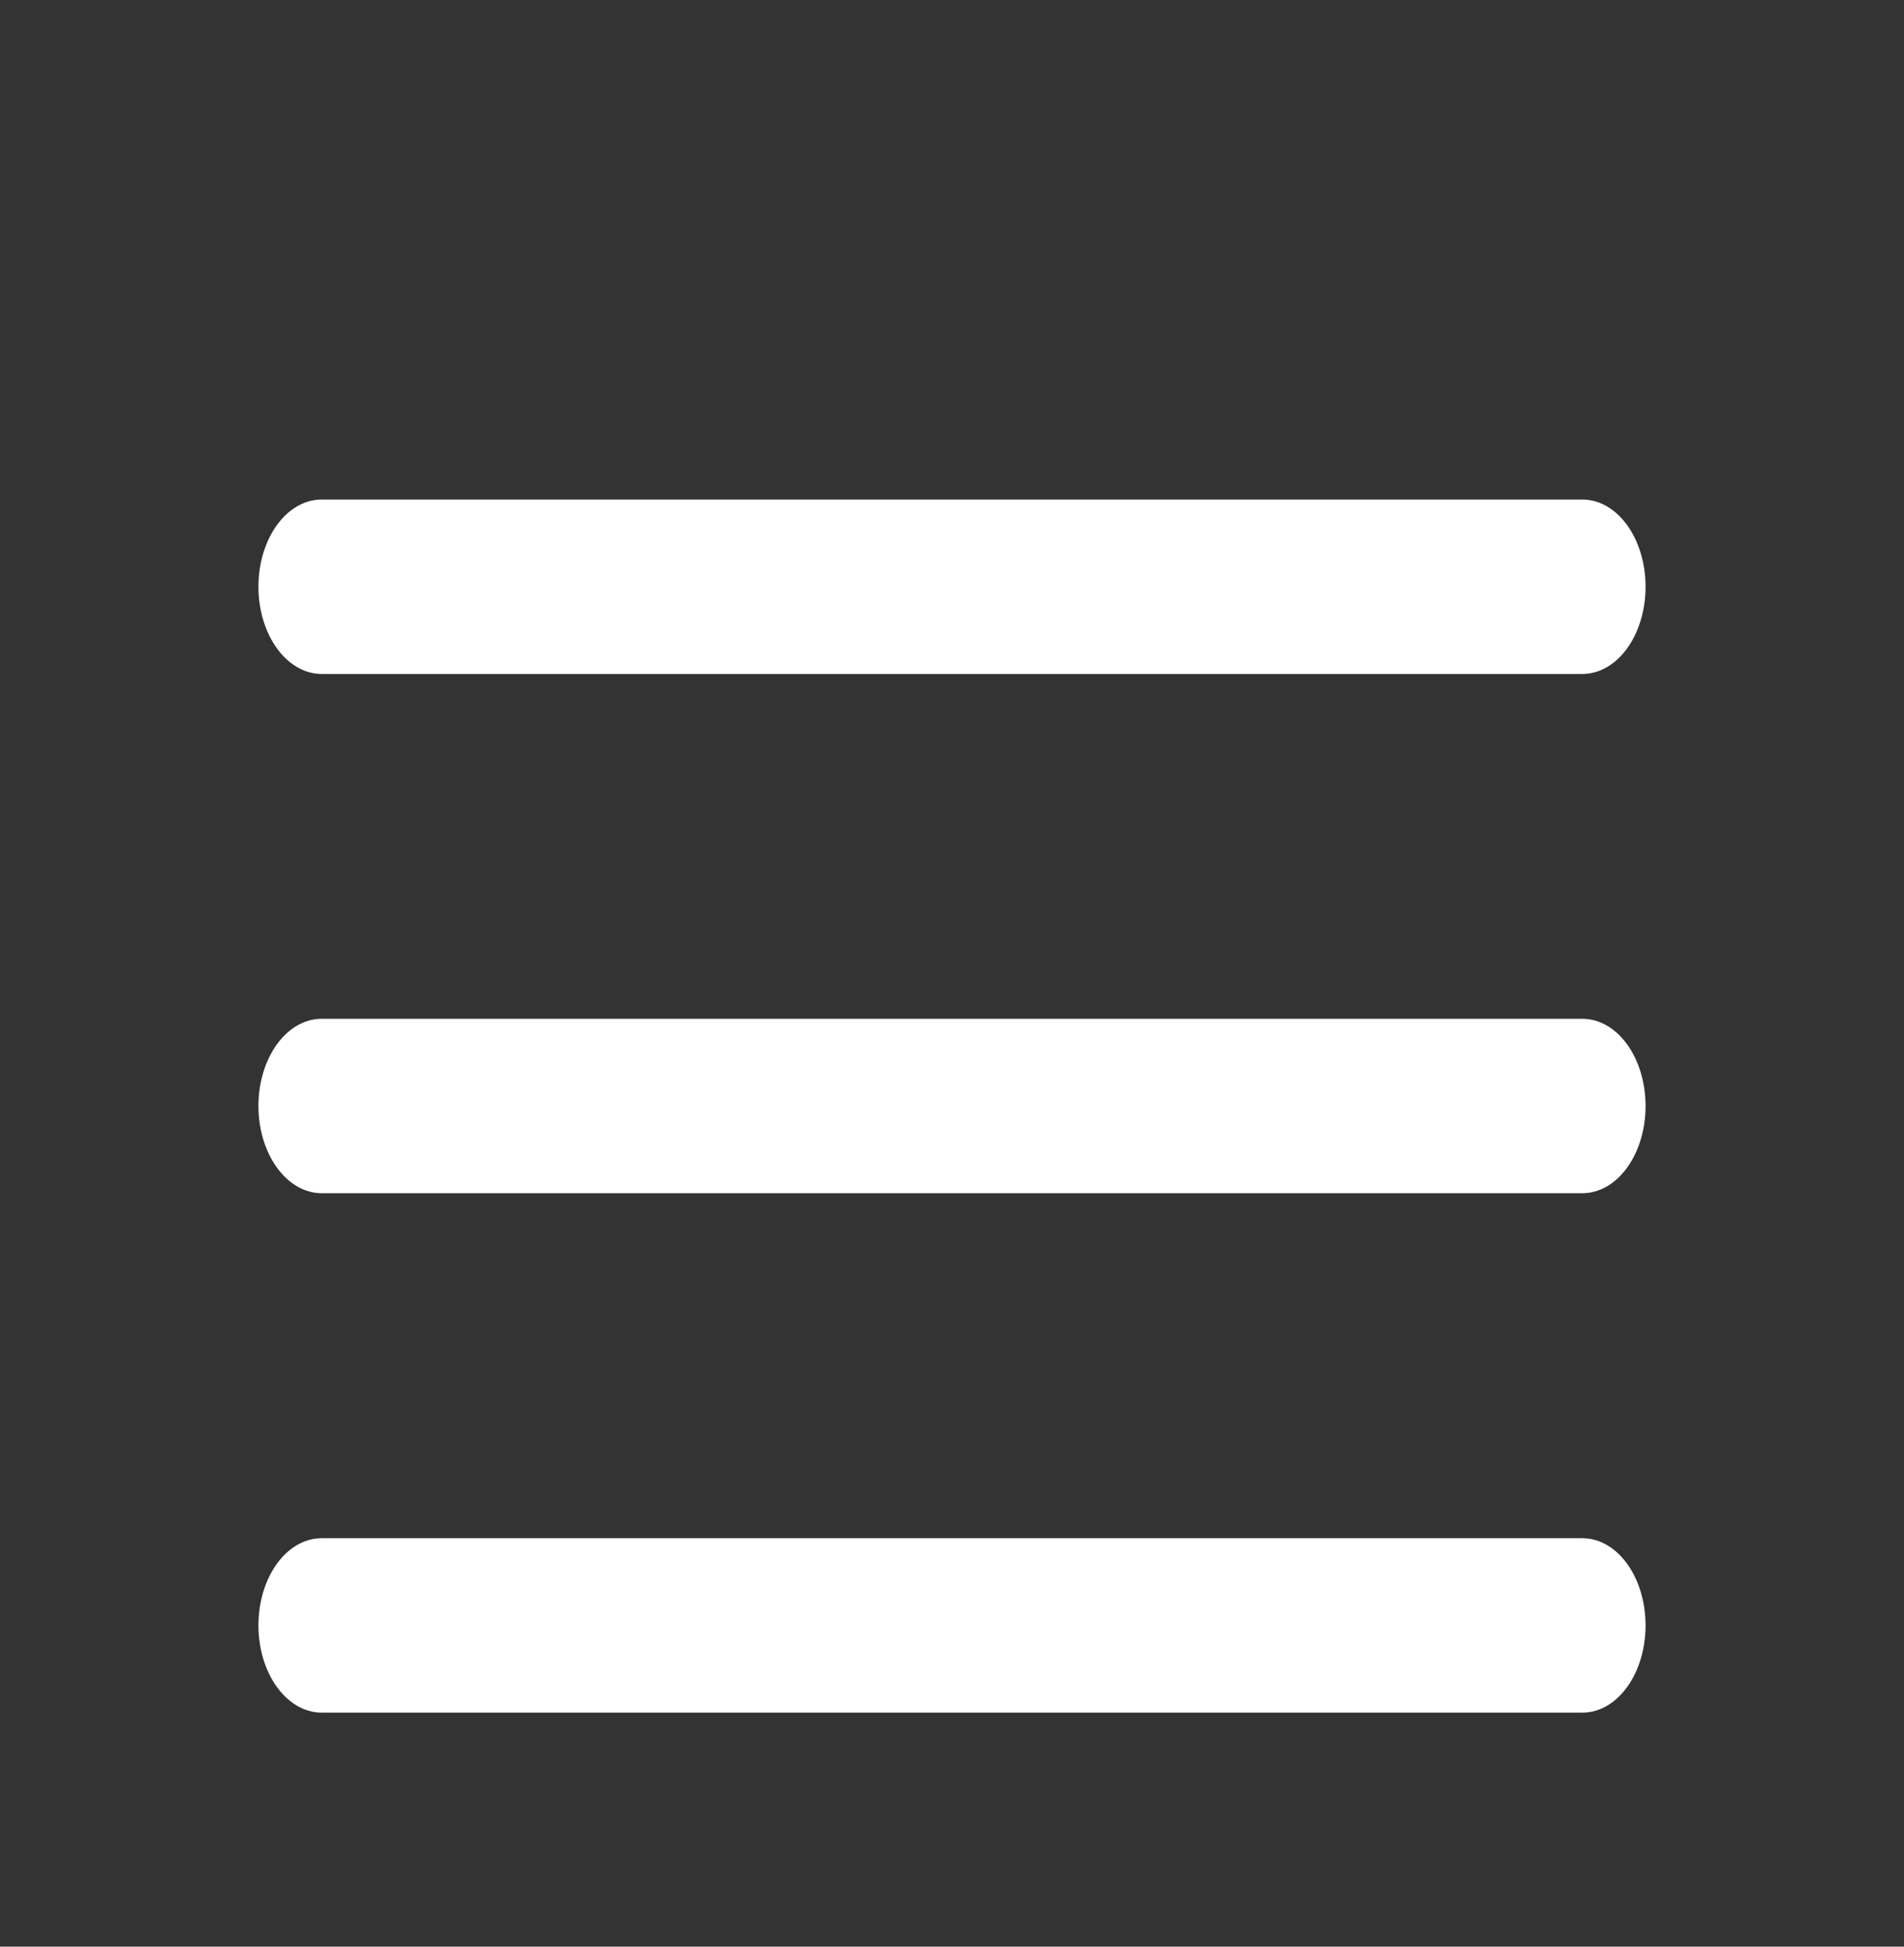 <svg width="45" height="46" viewBox="0 0 45 46" fill="none" xmlns="http://www.w3.org/2000/svg">
<rect x="0" y="0" width="45" height="46" fill="#333333" stroke="none"/>
<path d="M7.607 40.47H37.393C38.237 40.47 38.892 39.534 38.892 38.409C38.892 37.284 38.237 36.348 37.393 36.348H7.607C6.763 36.348 6.108 37.284 6.108 38.409C6.108 39.534 6.768 40.47 7.607 40.47ZM7.607 28.196H37.393C38.237 28.196 38.892 27.26 38.892 26.135C38.892 25.01 38.237 24.074 37.393 24.074H7.607C6.763 24.074 6.108 25.01 6.108 26.135C6.108 27.26 6.768 28.196 7.607 28.196ZM7.607 15.926H37.393C38.237 15.926 38.892 14.99 38.892 13.865C38.892 12.74 38.237 11.804 37.393 11.804H7.607C6.763 11.804 6.108 12.74 6.108 13.865C6.108 14.99 6.768 15.926 7.607 15.926Z" fill="white"/>
</svg>
